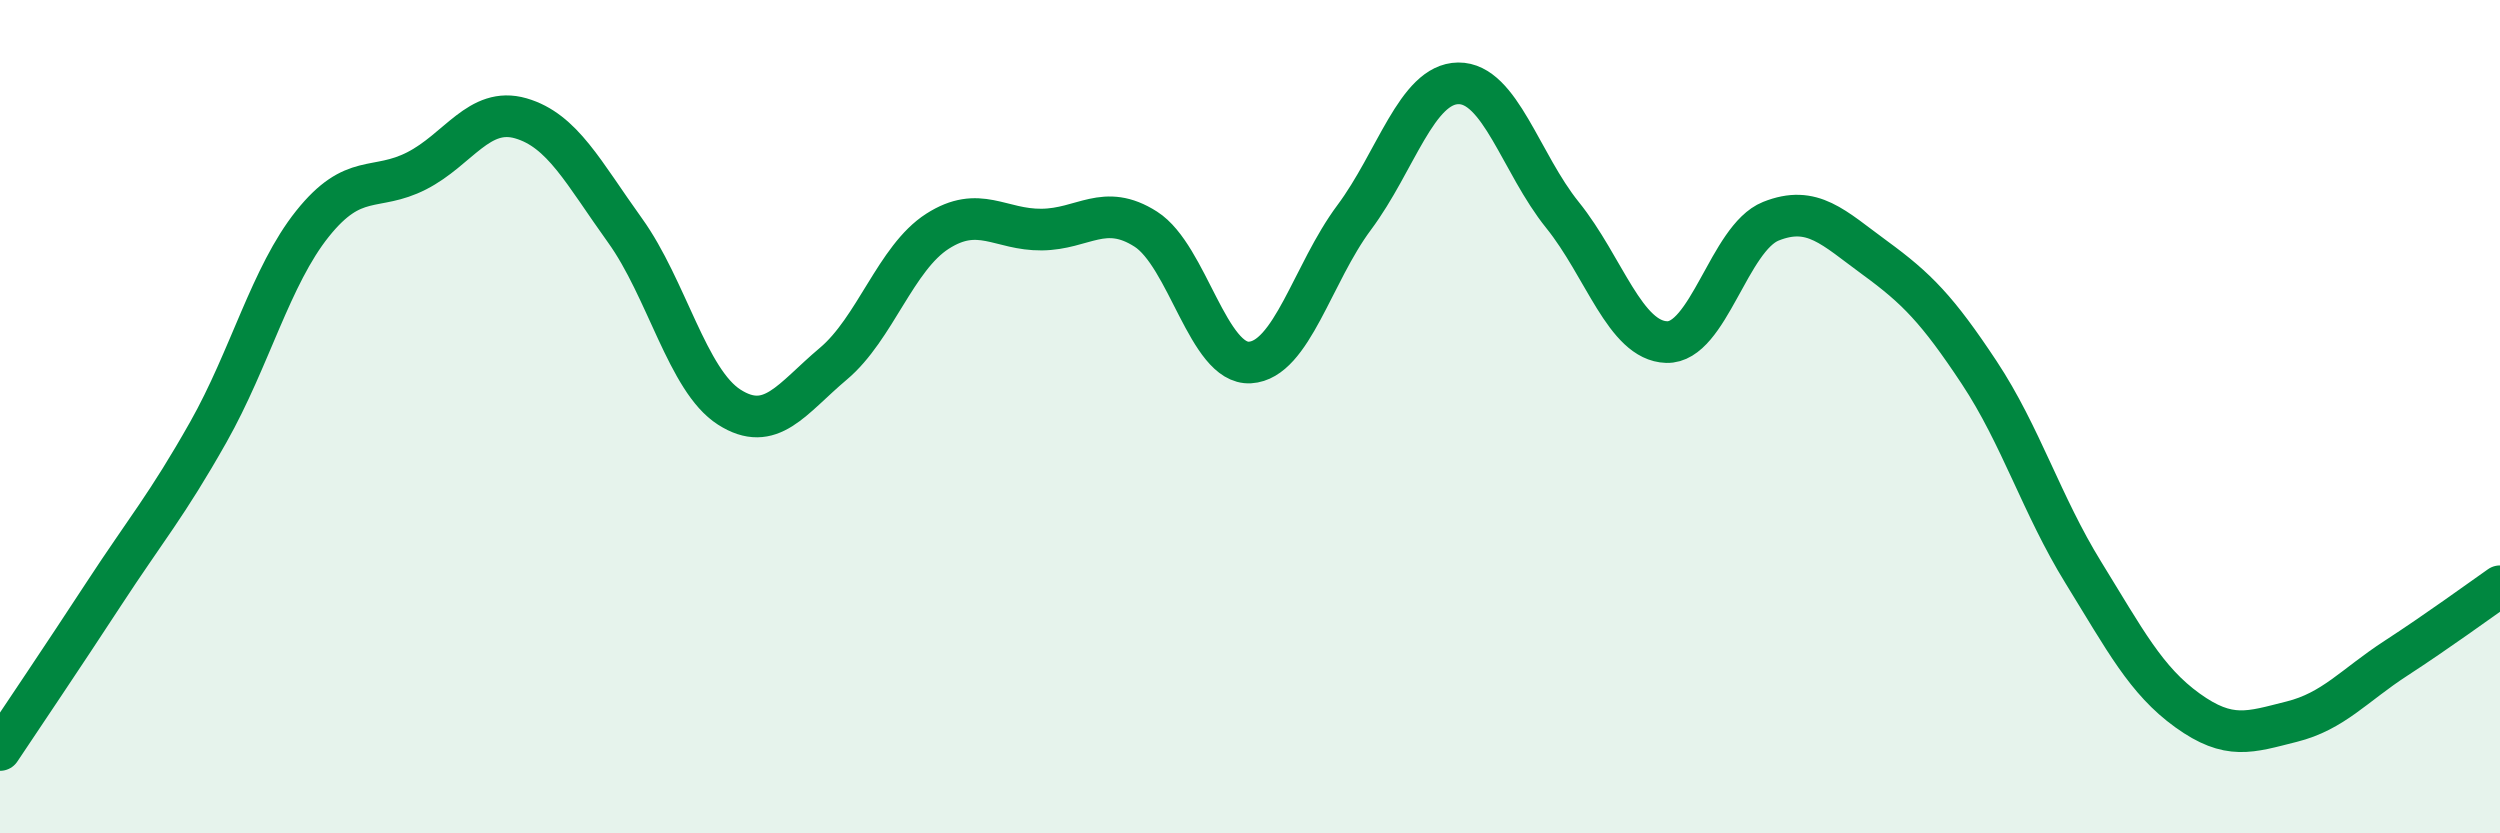 
    <svg width="60" height="20" viewBox="0 0 60 20" xmlns="http://www.w3.org/2000/svg">
      <path
        d="M 0,18 C 0.5,17.25 1.5,15.77 2.5,14.24 C 3.5,12.71 4,12.14 5,10.37 C 6,8.6 6.5,6.62 7.5,5.37 C 8.5,4.12 9,4.61 10,4.1 C 11,3.59 11.5,2.55 12.5,2.84 C 13.5,3.13 14,4.14 15,5.53 C 16,6.92 16.5,9.13 17.5,9.77 C 18.5,10.41 19,9.57 20,8.73 C 21,7.89 21.5,6.19 22.5,5.55 C 23.5,4.91 24,5.52 25,5.51 C 26,5.5 26.5,4.86 27.5,5.5 C 28.5,6.14 29,8.76 30,8.7 C 31,8.64 31.5,6.56 32.5,5.22 C 33.5,3.88 34,2.01 35,2 C 36,1.99 36.5,3.92 37.5,5.16 C 38.5,6.4 39,8.18 40,8.21 C 41,8.24 41.5,5.71 42.5,5.31 C 43.5,4.91 44,5.46 45,6.19 C 46,6.92 46.5,7.43 47.5,8.94 C 48.5,10.45 49,12.12 50,13.74 C 51,15.36 51.5,16.33 52.5,17.05 C 53.5,17.77 54,17.57 55,17.32 C 56,17.07 56.5,16.45 57.5,15.8 C 58.5,15.15 59.5,14.42 60,14.07L60 20L0 20Z"
        fill="#008740"
        opacity="0.1"
        stroke-linecap="round"
        stroke-linejoin="round"
      />
      <path
        d="M 0,18 C 0.5,17.25 1.5,15.77 2.5,14.24 C 3.5,12.71 4,12.14 5,10.37 C 6,8.6 6.5,6.62 7.5,5.37 C 8.5,4.12 9,4.61 10,4.1 C 11,3.59 11.5,2.55 12.5,2.84 C 13.5,3.13 14,4.14 15,5.53 C 16,6.92 16.5,9.13 17.5,9.77 C 18.5,10.41 19,9.57 20,8.73 C 21,7.89 21.5,6.19 22.5,5.55 C 23.5,4.91 24,5.52 25,5.51 C 26,5.5 26.5,4.86 27.5,5.5 C 28.5,6.14 29,8.76 30,8.7 C 31,8.64 31.5,6.56 32.5,5.22 C 33.5,3.88 34,2.01 35,2 C 36,1.99 36.5,3.92 37.5,5.16 C 38.5,6.4 39,8.18 40,8.21 C 41,8.24 41.5,5.71 42.5,5.31 C 43.5,4.91 44,5.46 45,6.19 C 46,6.92 46.5,7.43 47.5,8.94 C 48.5,10.45 49,12.12 50,13.74 C 51,15.36 51.5,16.33 52.5,17.05 C 53.5,17.77 54,17.57 55,17.32 C 56,17.07 56.5,16.45 57.5,15.8 C 58.5,15.15 59.5,14.42 60,14.07"
        stroke="#008740"
        stroke-width="1"
        fill="none"
        stroke-linecap="round"
        stroke-linejoin="round"
      />
    </svg>
  